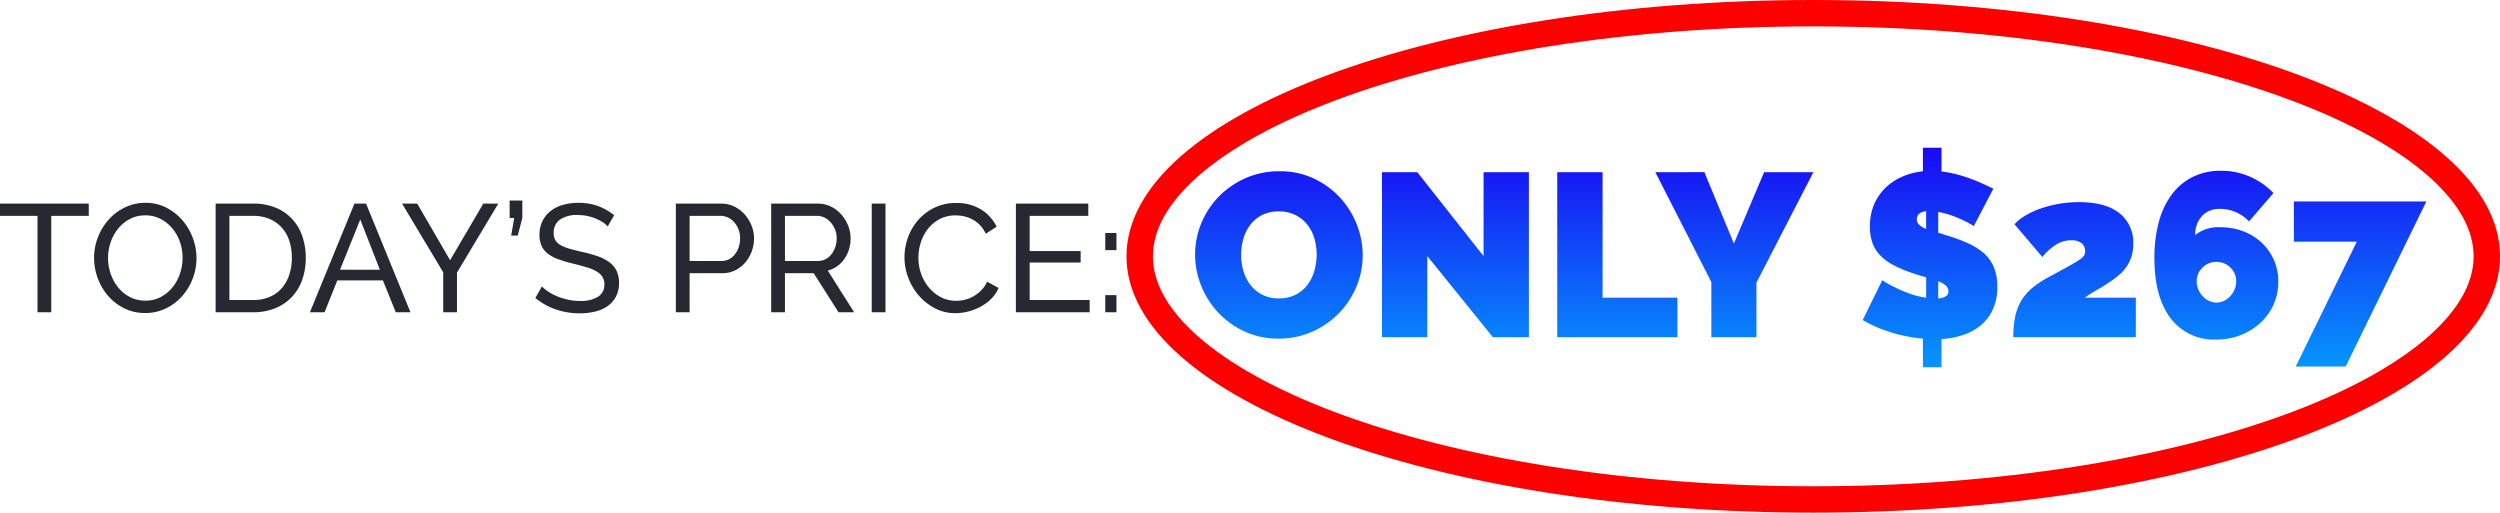 <svg xmlns="http://www.w3.org/2000/svg" width="473.725" height="97.142"><defs><linearGradient id="a" x1=".5" x2=".5" y2="1" gradientUnits="objectBoundingBox"><stop offset="0" stop-color="#1909f3"/><stop offset="1" stop-color="#00b7ff"/></linearGradient></defs><g data-name="Group 3206"><g data-name="Path 22687" fill="none"><path d="M343.592 0c71.867 0 130.133 21.746 130.133 48.571s-58.266 48.57-130.133 48.57S213.459 75.4 213.459 48.571 271.722 0 343.592 0Z"/><path d="M343.592 5c-17.308 0-34.088 1.264-49.874 3.756-7.563 1.194-14.85 2.67-21.662 4.387-6.713 1.693-13.016 3.633-18.734 5.767-5.659 2.113-10.78 4.427-15.22 6.88-4.382 2.422-8.12 4.986-11.108 7.624-2.887 2.547-5.076 5.162-6.507 7.772-1.346 2.454-2.028 4.939-2.028 7.385 0 2.445.682 4.93 2.028 7.385 1.43 2.61 3.62 5.224 6.507 7.771 2.989 2.638 6.726 5.203 11.108 7.623 4.44 2.454 9.561 4.769 15.22 6.88 5.718 2.135 12.02 4.075 18.734 5.768 6.811 1.717 14.1 3.194 21.662 4.387 15.786 2.493 32.566 3.756 49.874 3.756s34.088-1.263 49.874-3.756c7.563-1.193 14.85-2.67 21.662-4.387 6.713-1.693 13.016-3.633 18.734-5.767 5.659-2.112 10.78-4.427 15.22-6.88 4.382-2.421 8.12-4.986 11.108-7.624 2.887-2.547 5.076-5.162 6.507-7.771 1.346-2.455 2.028-4.94 2.028-7.385 0-2.446-.682-4.93-2.028-7.385-1.43-2.61-3.62-5.225-6.507-7.772-2.989-2.638-6.726-5.202-11.107-7.623-4.441-2.454-9.562-4.768-15.221-6.88-5.718-2.135-12.02-4.075-18.734-5.768-6.811-1.717-14.1-3.193-21.662-4.387C377.68 6.264 360.9 5 343.592 5m0-5c71.87 0 130.133 21.746 130.133 48.57 0 26.825-58.262 48.571-130.133 48.571-71.87 0-130.133-21.746-130.133-48.57C213.459 21.746 271.722 0 343.592 0Z" fill="red"/></g><path data-name="Path 22689" d="M16.82 40.9H9.715v18.27h-2.61V40.9H0v-2.32h16.82Zm10.701 18.415a8.786 8.786 0 0 1-3.962-.884 9.768 9.768 0 0 1-3.059-2.349 10.681 10.681 0 0 1-1.972-3.35 11.053 11.053 0 0 1-.7-3.857 10.7 10.7 0 0 1 .74-3.944 10.872 10.872 0 0 1 2.045-3.335 9.834 9.834 0 0 1 3.089-2.306 8.834 8.834 0 0 1 3.871-.855 8.467 8.467 0 0 1 3.944.913 10.1 10.1 0 0 1 3.045 2.392 10.9 10.9 0 0 1 1.972 3.35 10.856 10.856 0 0 1 .7 3.814 10.7 10.7 0 0 1-.739 3.944 10.836 10.836 0 0 1-2.028 3.322 9.769 9.769 0 0 1-3.074 2.289 8.834 8.834 0 0 1-3.872.856ZM20.474 48.87a9.19 9.19 0 0 0 .507 3.031 8.374 8.374 0 0 0 1.436 2.6 6.949 6.949 0 0 0 2.233 1.8 6.278 6.278 0 0 0 2.9.667 6.085 6.085 0 0 0 2.958-.711 7.226 7.226 0 0 0 2.218-1.856 8.291 8.291 0 0 0 1.392-2.6 9.293 9.293 0 0 0 .479-2.929 9.19 9.19 0 0 0-.507-3.031 8.039 8.039 0 0 0-1.45-2.581 7.255 7.255 0 0 0-2.233-1.784 6.128 6.128 0 0 0-2.856-.667 6.187 6.187 0 0 0-2.958.7 7.136 7.136 0 0 0-2.218 1.827 8.341 8.341 0 0 0-1.407 2.581 9.13 9.13 0 0 0-.494 2.953Zm20.385 10.3V38.58h7.134a10.807 10.807 0 0 1 4.336.812 8.844 8.844 0 0 1 3.118 2.2 9.174 9.174 0 0 1 1.87 3.262 12.529 12.529 0 0 1 .624 3.987 12.279 12.279 0 0 1-.7 4.249 9.109 9.109 0 0 1-2 3.248 8.966 8.966 0 0 1-3.142 2.093 10.922 10.922 0 0 1-4.1.739Zm14.442-10.324a10.268 10.268 0 0 0-.478-3.2 6.875 6.875 0 0 0-1.421-2.508 6.632 6.632 0 0 0-2.306-1.639 7.691 7.691 0 0 0-3.1-.595h-4.524V56.85h4.524a7.71 7.71 0 0 0 3.146-.609 6.306 6.306 0 0 0 2.291-1.682 7.419 7.419 0 0 0 1.392-2.537 10.169 10.169 0 0 0 .478-3.176ZM67.164 38.58h2.2l8.414 20.59h-2.784l-2.435-6.032h-8.642l-2.408 6.032h-2.784Zm4.814 12.528-3.712-9.512-3.828 9.512Zm7.081-12.528 6.23 10.73 6.293-10.73h2.842l-7.83 13.079v7.511h-2.61v-7.569l-7.8-13.021Zm17.8 6.061.58-3.335h-.87V38h2.407v3.306l-.87 3.335Zm18.3-1.74a4.3 4.3 0 0 0-.928-.783 8.257 8.257 0 0 0-1.3-.682 9.173 9.173 0 0 0-1.581-.493 8.267 8.267 0 0 0-1.791-.188 5.6 5.6 0 0 0-3.523.9 2.993 2.993 0 0 0-1.116 2.465 2.747 2.747 0 0 0 .319 1.392 2.628 2.628 0 0 0 1 .943 7.634 7.634 0 0 0 1.7.681q1.015.29 2.407.609a25.014 25.014 0 0 1 2.885.8 8.4 8.4 0 0 1 2.2 1.116 4.471 4.471 0 0 1 1.392 1.624 5.216 5.216 0 0 1 .478 2.349 5.379 5.379 0 0 1-.58 2.566 5.144 5.144 0 0 1-1.581 1.8 6.847 6.847 0 0 1-2.359 1.04 12.428 12.428 0 0 1-2.958.33 13.66 13.66 0 0 1-4.51-.739 12.6 12.6 0 0 1-3.871-2.161l1.247-2.2a6.922 6.922 0 0 0 1.2.986 9.808 9.808 0 0 0 1.682.885 12.469 12.469 0 0 0 2.03.638 10.27 10.27 0 0 0 2.276.247 6.314 6.314 0 0 0 3.422-.783 2.607 2.607 0 0 0 1.222-2.351 2.606 2.606 0 0 0-.391-1.464 3.322 3.322 0 0 0-1.146-1.03 8.809 8.809 0 0 0-1.87-.768q-1.117-.333-2.538-.682a25.356 25.356 0 0 1-2.755-.812 7.507 7.507 0 0 1-1.987-1.044 3.939 3.939 0 0 1-1.2-1.479 4.905 4.905 0 0 1-.406-2.088 5.889 5.889 0 0 1 .551-2.61 5.478 5.478 0 0 1 1.537-1.914 6.706 6.706 0 0 1 2.343-1.175 10.678 10.678 0 0 1 2.958-.391 10.563 10.563 0 0 1 3.77.638 10.557 10.557 0 0 1 2.987 1.711Zm12.905 16.269V38.58h8.584a5.588 5.588 0 0 1 2.508.566 6.309 6.309 0 0 1 1.972 1.508 7.2 7.2 0 0 1 1.291 2.116 6.46 6.46 0 0 1 .464 2.392 7.119 7.119 0 0 1-.435 2.465 6.8 6.8 0 0 1-1.232 2.117 5.991 5.991 0 0 1-1.914 1.479 5.526 5.526 0 0 1-2.479.551h-6.149v7.396Zm2.61-9.715h6a3.171 3.171 0 0 0 1.465-.333 3.321 3.321 0 0 0 1.117-.928 4.561 4.561 0 0 0 .725-1.377 5.193 5.193 0 0 0 .261-1.653 4.6 4.6 0 0 0-.3-1.682 4.555 4.555 0 0 0-.812-1.363 3.587 3.587 0 0 0-1.189-.9 3.346 3.346 0 0 0-1.436-.319h-5.831Zm15.457 9.715V38.58h8.816a5.588 5.588 0 0 1 2.512.566 6.309 6.309 0 0 1 1.972 1.508 7.2 7.2 0 0 1 1.287 2.116 6.46 6.46 0 0 1 .464 2.392 7.082 7.082 0 0 1-.3 2.073 6.417 6.417 0 0 1-.87 1.813 5.825 5.825 0 0 1-1.363 1.392 5.315 5.315 0 0 1-1.784.841l4.984 7.889h-2.958l-4.7-7.395h-5.45v7.395Zm2.61-9.715h6.235a3.063 3.063 0 0 0 1.465-.348 3.483 3.483 0 0 0 1.117-.943 4.561 4.561 0 0 0 .725-1.377 5.1 5.1 0 0 0 .261-1.624 4.407 4.407 0 0 0-.3-1.639 4.809 4.809 0 0 0-.812-1.363 3.675 3.675 0 0 0-1.189-.928 3.225 3.225 0 0 0-1.435-.333h-6.067Zm16.443 9.715V38.58h2.61v20.59Zm6.206-10.44a11.005 11.005 0 0 1 .653-3.7 10.281 10.281 0 0 1 1.916-3.303 9.637 9.637 0 0 1 3.089-2.364 9.271 9.271 0 0 1 4.147-.9 8.662 8.662 0 0 1 4.727 1.247 7.754 7.754 0 0 1 2.929 3.248l-2.062 1.335a5.976 5.976 0 0 0-1.117-1.653 5.731 5.731 0 0 0-1.42-1.07 6.116 6.116 0 0 0-1.58-.58 7.6 7.6 0 0 0-1.6-.174 6.292 6.292 0 0 0-3.031.711 7.007 7.007 0 0 0-2.218 1.856 8.026 8.026 0 0 0-1.344 2.577 9.608 9.608 0 0 0-.45 2.885 8.907 8.907 0 0 0 .537 3.089 8.512 8.512 0 0 0 1.493 2.596 7.273 7.273 0 0 0 2.262 1.8 6.153 6.153 0 0 0 2.842.667 7.211 7.211 0 0 0 1.668-.2 6.111 6.111 0 0 0 1.638-.653 7 7 0 0 0 1.465-1.131 5.52 5.52 0 0 0 1.116-1.643l2.175 1.189a6.409 6.409 0 0 1-1.378 2.045 8.715 8.715 0 0 1-2 1.493 10.189 10.189 0 0 1-2.364.928 9.809 9.809 0 0 1-2.436.319 8.236 8.236 0 0 1-3.888-.928 10.374 10.374 0 0 1-3.06-2.421 11.079 11.079 0 0 1-2-3.393 10.97 10.97 0 0 1-.709-3.872Zm35.09 8.12v2.32h-13.978V38.58h13.717v2.32h-11.107v6.67h9.657v2.175h-9.657v7.1Zm2.958-9.454v-3.248h2.121v3.248Zm0 11.774v-3.248h2.121v3.248Z" fill="#272932"/><path data-name="Path 22688" d="M-168.568-20.888a15.042 15.042 0 0 1-6.475-1.365 16.019 16.019 0 0 1-4.977-3.59 16.265 16.265 0 0 1-3.215-5.087 15.755 15.755 0 0 1-1.145-5.9 15.354 15.354 0 0 1 1.189-5.946 15.789 15.789 0 0 1 3.325-5.043A16.214 16.214 0 0 1-174.8-51.3a15.626 15.626 0 0 1 6.409-1.3 15.043 15.043 0 0 1 6.475 1.365 15.847 15.847 0 0 1 4.977 3.612 16.206 16.206 0 0 1 3.193 5.109 15.912 15.912 0 0 1 1.123 5.858 15.193 15.193 0 0 1-1.189 5.924 16.044 16.044 0 0 1-3.3 5.021 16.249 16.249 0 0 1-5.043 3.5 15.4 15.4 0 0 1-6.413 1.323Zm-7.091-15.857a10.645 10.645 0 0 0 .44 3.061 8.012 8.012 0 0 0 1.321 2.621 6.675 6.675 0 0 0 2.224 1.85 6.788 6.788 0 0 0 3.193.7 6.748 6.748 0 0 0 3.215-.727 6.51 6.51 0 0 0 2.224-1.894 8.151 8.151 0 0 0 1.277-2.665 11.242 11.242 0 0 0 .418-3.039 10.644 10.644 0 0 0-.44-3.061 7.541 7.541 0 0 0-1.343-2.6 6.784 6.784 0 0 0-2.246-1.806 6.866 6.866 0 0 0-3.149-.683 6.788 6.788 0 0 0-3.193.7 6.566 6.566 0 0 0-2.224 1.872 7.936 7.936 0 0 0-1.3 2.643 11.006 11.006 0 0 0-.417 3.028Zm35.281.22v15.372h-8.589v-31.272h6.695l12.553 15.9v-15.9h8.589v31.273h-6.827Zm24.622 15.372v-31.272h8.589v23.785h14.183v7.488Zm27.881-31.273 5.593 13.526 5.726-13.522h9.338L-78.009-31.5v10.351h-8.545v-10.442l-10.615-20.834Zm51.049 10.219a17.924 17.924 0 0 0-2.114-1.145 18.1 18.1 0 0 0-2.18-.9 16.2 16.2 0 0 0-2.445-.639v3.964a7.408 7.408 0 0 1 .837.242q.44.154.925.286a32.029 32.029 0 0 1 3.9 1.454 12.1 12.1 0 0 1 2.973 1.872 7.2 7.2 0 0 1 1.894 2.621 9.491 9.491 0 0 1 .661 3.744 9.915 9.915 0 0 1-.9 4.427 8.615 8.615 0 0 1-2.378 3 10.393 10.393 0 0 1-3.37 1.762 16.658 16.658 0 0 1-3.92.727v5.33h-3.524v-5.418a28.88 28.88 0 0 1-6.034-1.189 24.932 24.932 0 0 1-5.374-2.334l3.7-7.532a26.247 26.247 0 0 0 2.555 1.409 25.168 25.168 0 0 0 2.665 1.123 15.251 15.251 0 0 0 3.105.771v-3.876q-1.365-.352-2.731-.837a23.037 23.037 0 0 1-3.568-1.52 9.676 9.676 0 0 1-2.467-1.85 6.609 6.609 0 0 1-1.431-2.356 9.182 9.182 0 0 1-.462-3.039 10.486 10.486 0 0 1 .793-4.206 9.7 9.7 0 0 1 2.158-3.149 10.622 10.622 0 0 1 3.193-2.114 13.261 13.261 0 0 1 3.9-1.013v-4.458h3.524v4.493a21.737 21.737 0 0 1 2.819.529 27.332 27.332 0 0 1 2.621.815q1.255.462 2.356.969t2.026.947Zm-4.8 12.333a1.4 1.4 0 0 0-.529-1.079 4.884 4.884 0 0 0-1.409-.815v3.259a2.828 2.828 0 0 0 1.5-.44 1.127 1.127 0 0 0 .437-.925Zm-5.99-13.654a1.422 1.422 0 0 0 .44 1.079 4.176 4.176 0 0 0 1.321.771v-3.347q-1.763.22-1.763 1.497Zm18.279 22.375a18.967 18.967 0 0 1 .352-3.876 9.9 9.9 0 0 1 1.145-3.017 9.325 9.325 0 0 1 2.048-2.4 18.973 18.973 0 0 1 3.105-2.07q2.378-1.277 3.766-2.048t2.092-1.255a3.191 3.191 0 0 0 .9-.815 1.386 1.386 0 0 0 .2-.727 1.9 1.9 0 0 0-.7-1.63 3.165 3.165 0 0 0-1.938-.529 5.429 5.429 0 0 0-2.753.749 10.7 10.7 0 0 0-2.709 2.423l-5.286-6.21a8.985 8.985 0 0 1 2.158-1.7 16.239 16.239 0 0 1 2.929-1.321 21.9 21.9 0 0 1 3.414-.859 21.947 21.947 0 0 1 3.7-.308q5.065 0 7.686 2.092a7.048 7.048 0 0 1 2.621 5.836 7.652 7.652 0 0 1-.352 2.423 7.524 7.524 0 0 1-.947 1.916 7.98 7.98 0 0 1-1.431 1.564 19.679 19.679 0 0 1-1.763 1.324q-1.1.749-2.312 1.431t-2.4 1.52h9.69v7.488Zm50.211-10.571a10.661 10.661 0 0 1-.881 4.339 10.439 10.439 0 0 1-2.467 3.48 11.942 11.942 0 0 1-3.726 2.334 12.342 12.342 0 0 1-4.647.859 10.257 10.257 0 0 1-8.7-4.052Q-2.6-28.817-2.6-36.128a25.7 25.7 0 0 1 .859-6.937 15.276 15.276 0 0 1 2.489-5.2 11.069 11.069 0 0 1 3.964-3.281 11.845 11.845 0 0 1 5.285-1.145 13.62 13.62 0 0 1 9.954 4.228l-4.625 5.374a7.51 7.51 0 0 0-5.462-2.378 4.525 4.525 0 0 0-3.414 1.3 5.38 5.38 0 0 0-1.343 3.678 6.9 6.9 0 0 1 4.757-1.5 12.11 12.11 0 0 1 4.383.771 10.542 10.542 0 0 1 3.48 2.158 10.067 10.067 0 0 1 2.31 3.26 9.868 9.868 0 0 1 .837 4.076ZM9.158-27.715a3.247 3.247 0 0 0 1.431-.33 3.921 3.921 0 0 0 1.189-.881 4.415 4.415 0 0 0 .815-1.277 3.852 3.852 0 0 0 .308-1.52 3.532 3.532 0 0 0-1.1-2.621 3.641 3.641 0 0 0-2.643-1.079 3.641 3.641 0 0 0-2.643 1.079 3.532 3.532 0 0 0-1.1 2.621 3.852 3.852 0 0 0 .308 1.52 4.415 4.415 0 0 0 .815 1.277 3.921 3.921 0 0 0 1.189.881 3.247 3.247 0 0 0 1.431.33Zm26.6-11.54H23.825v-7.62h25.106L33.647-15.6h-9.47Z" transform="translate(410.839 85.05)" fill="url(#a)"/></g></svg>